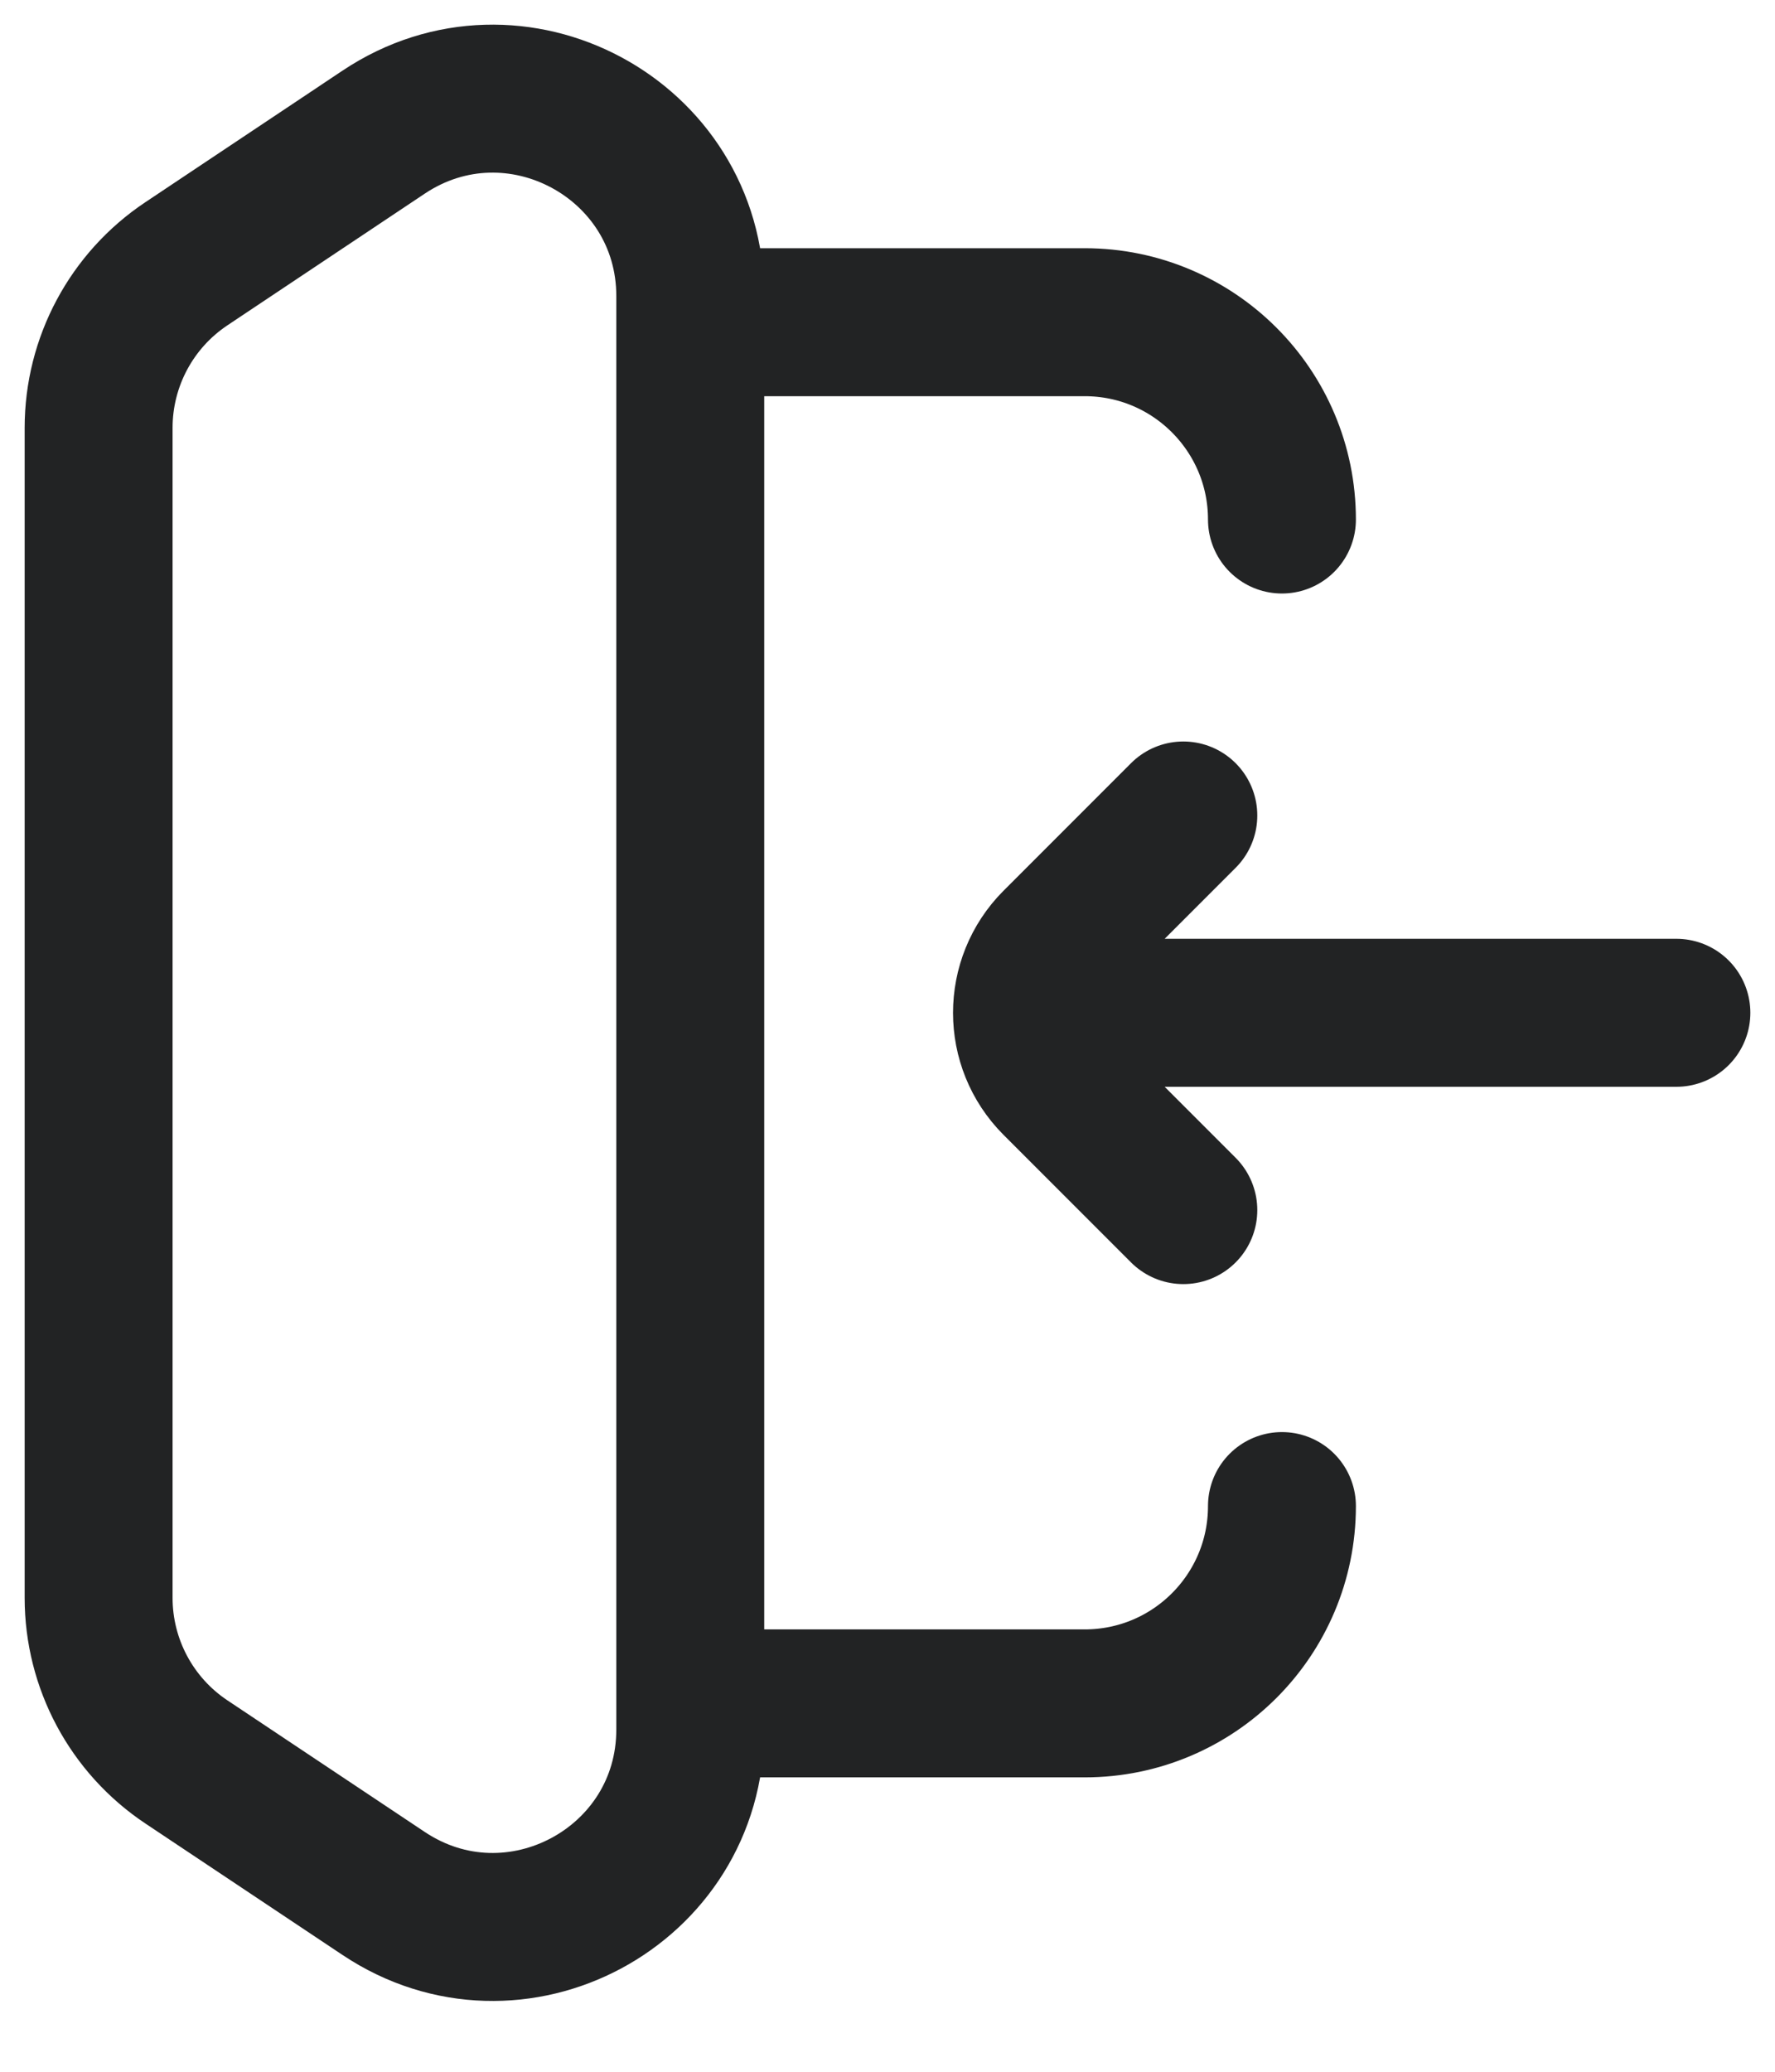 <svg width="18" height="21" viewBox="0 0 18 21" fill="none" xmlns="http://www.w3.org/2000/svg">
<path d="M12 8.266L10.707 9.559C10.317 9.95 10.317 10.583 10.707 10.973L12 12.266M11 10.266L17 10.266M1 15.266V5.266M13 15.266C13 16.371 12.105 17.266 11 17.266H7M13 5.266C13 4.162 12.105 3.266 11 3.266H7M1.891 17.86L3.891 19.193C5.22 20.079 7 19.127 7 17.529V3.003C7 1.406 5.22 0.453 3.891 1.339L1.891 2.673C1.334 3.044 1 3.668 1 4.337V16.196C1 16.865 1.334 17.489 1.891 17.86Z" stroke="#222324" stroke-width="1.5" stroke-linecap="round"/>
</svg>
